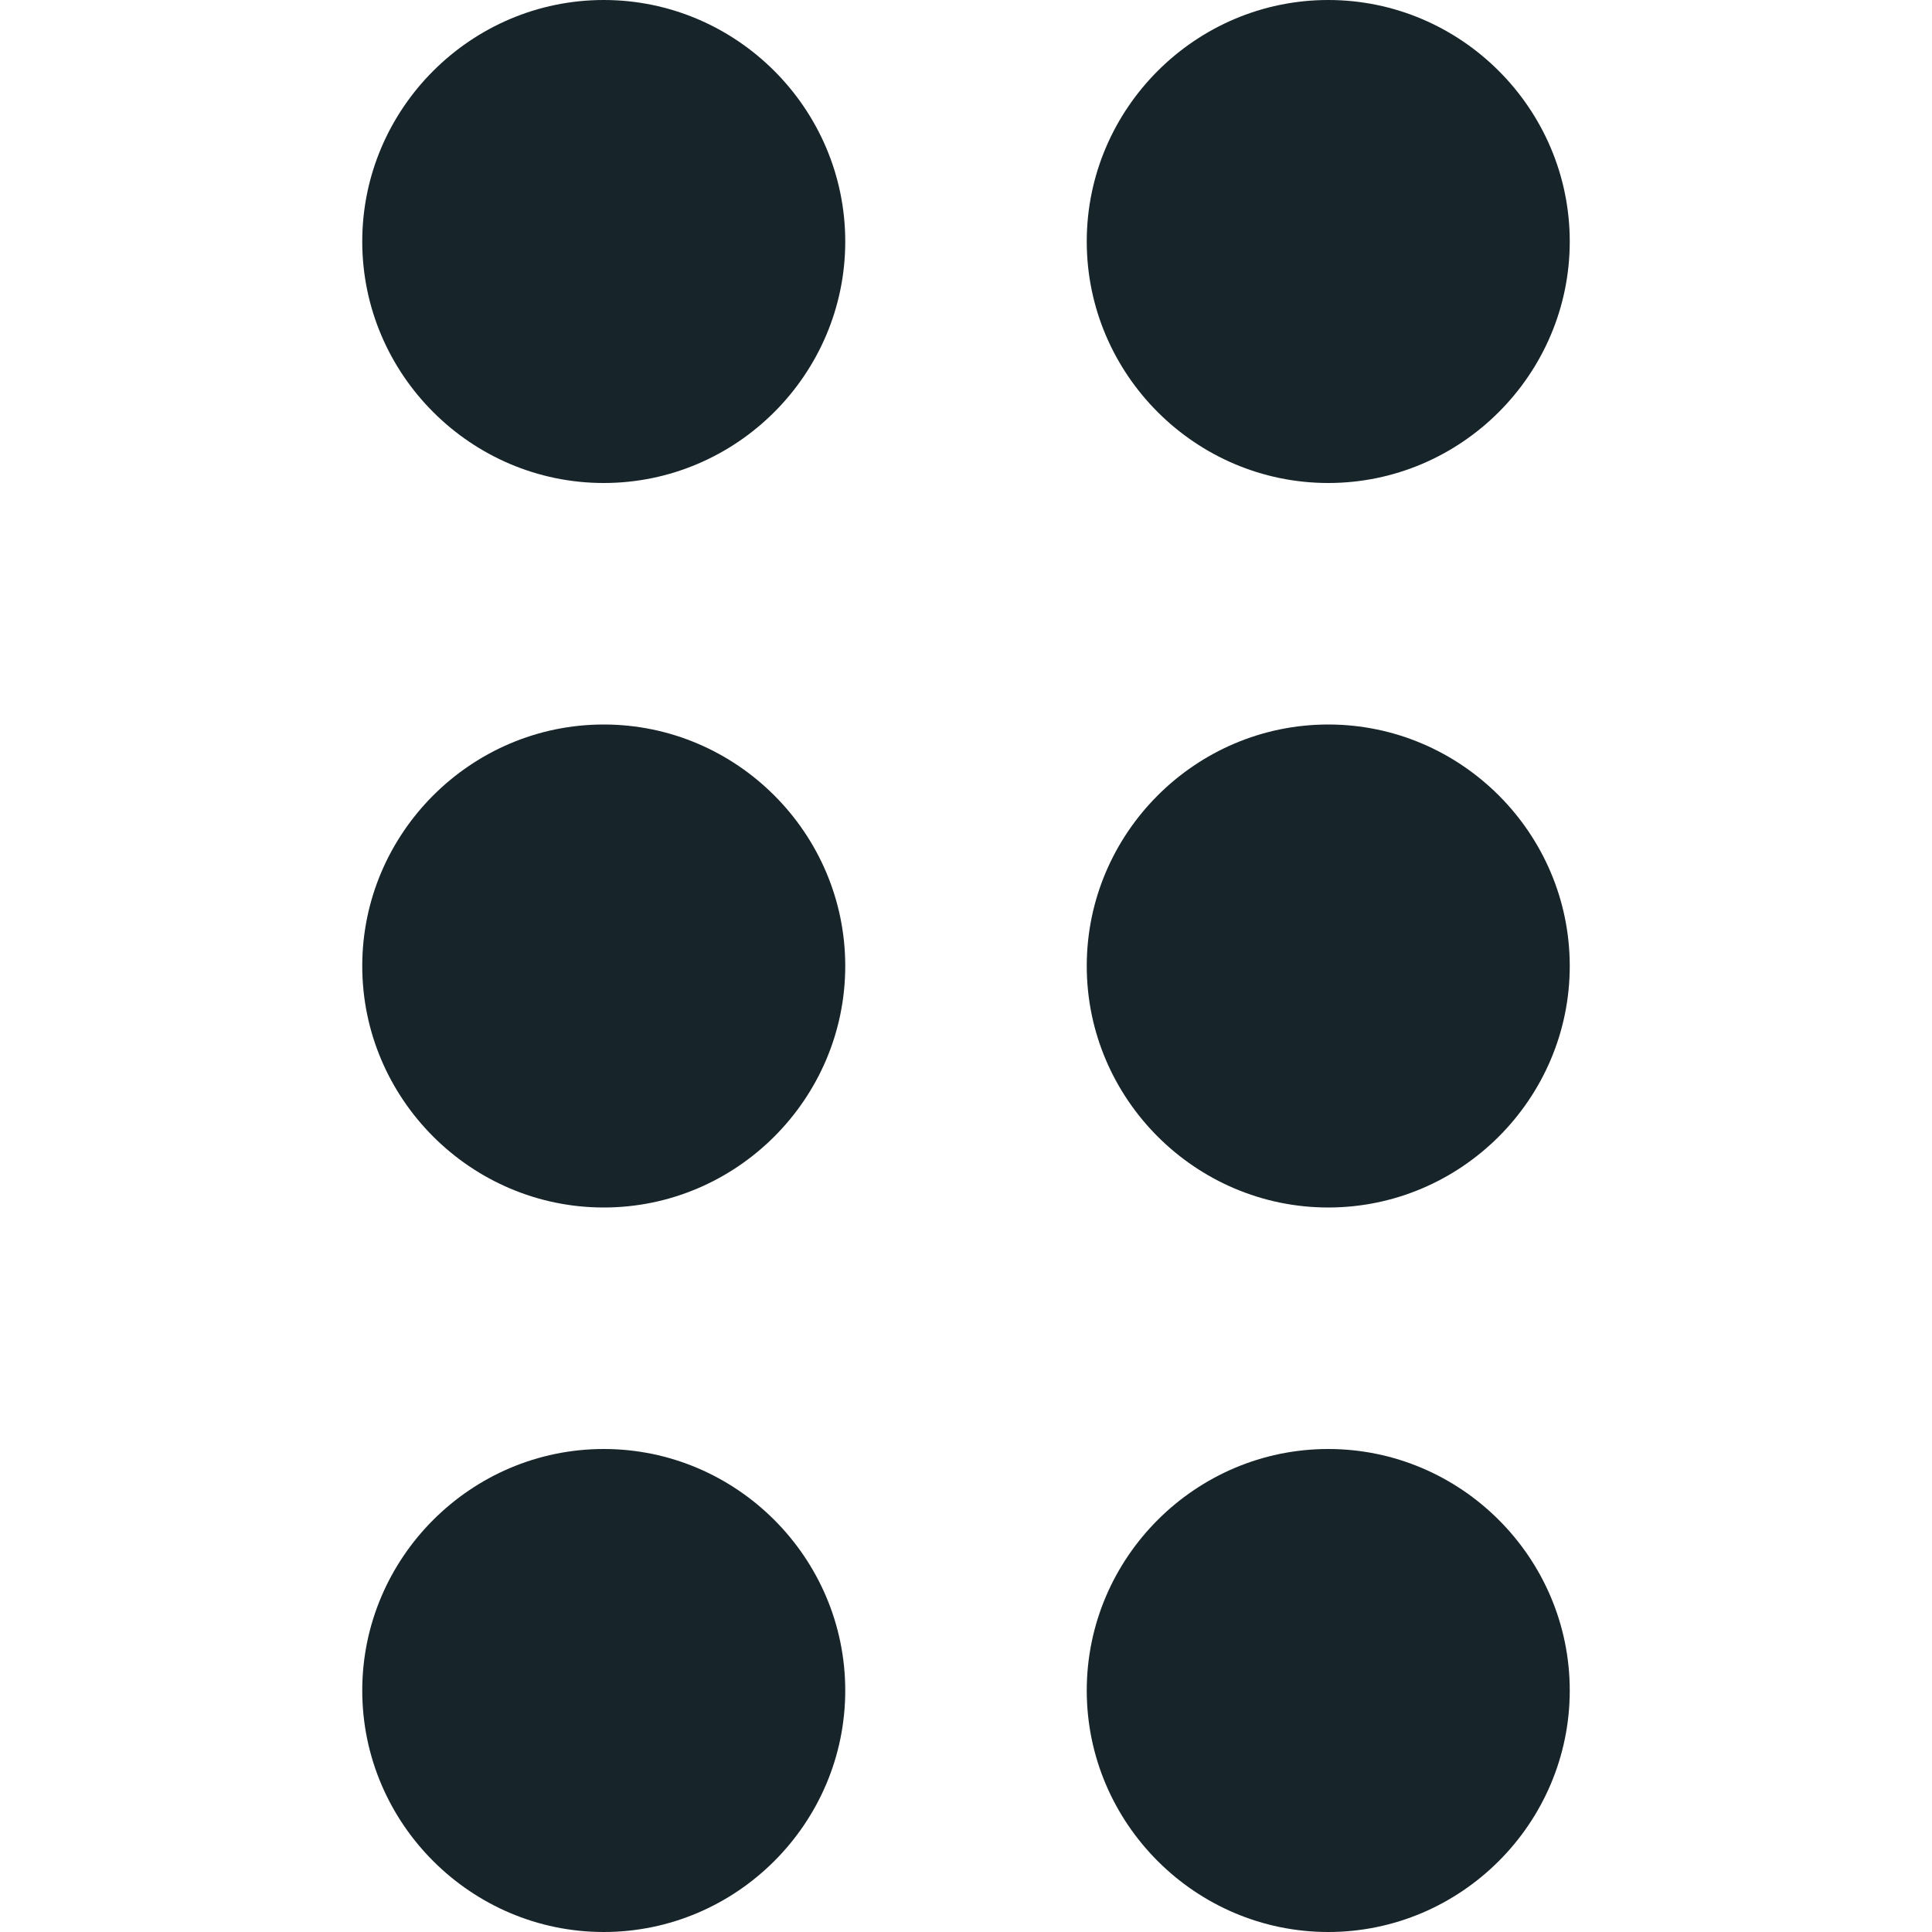 <svg width="24" height="24" viewBox="0 0 24 24" fill="none" xmlns="http://www.w3.org/2000/svg">
<path d="M10.5 21C10.5 22.65 9.15 24 7.5 24C5.85 24 4.5 22.65 4.5 21C4.5 19.35 5.85 18 7.5 18C9.15 18 10.5 19.35 10.5 21ZM7.5 9C5.85 9 4.5 10.35 4.5 12C4.5 13.65 5.85 15 7.5 15C9.15 15 10.5 13.65 10.5 12C10.5 10.35 9.15 9 7.5 9ZM7.5 0C5.85 0 4.5 1.35 4.5 3C4.5 4.65 5.85 6 7.5 6C9.15 6 10.5 4.65 10.5 3C10.5 1.35 9.15 0 7.5 0ZM16.5 6C18.15 6 19.5 4.65 19.5 3C19.5 1.35 18.15 0 16.5 0C14.85 0 13.5 1.35 13.5 3C13.5 4.65 14.85 6 16.5 6ZM16.5 9C14.85 9 13.5 10.35 13.5 12C13.5 13.65 14.85 15 16.5 15C18.15 15 19.5 13.65 19.5 12C19.5 10.35 18.15 9 16.5 9ZM16.5 18C14.85 18 13.5 19.35 13.5 21C13.5 22.65 14.85 24 16.5 24C18.15 24 19.5 22.65 19.5 21C19.5 19.35 18.15 18 16.5 18Z" fill="#17252A"/>
</svg>
